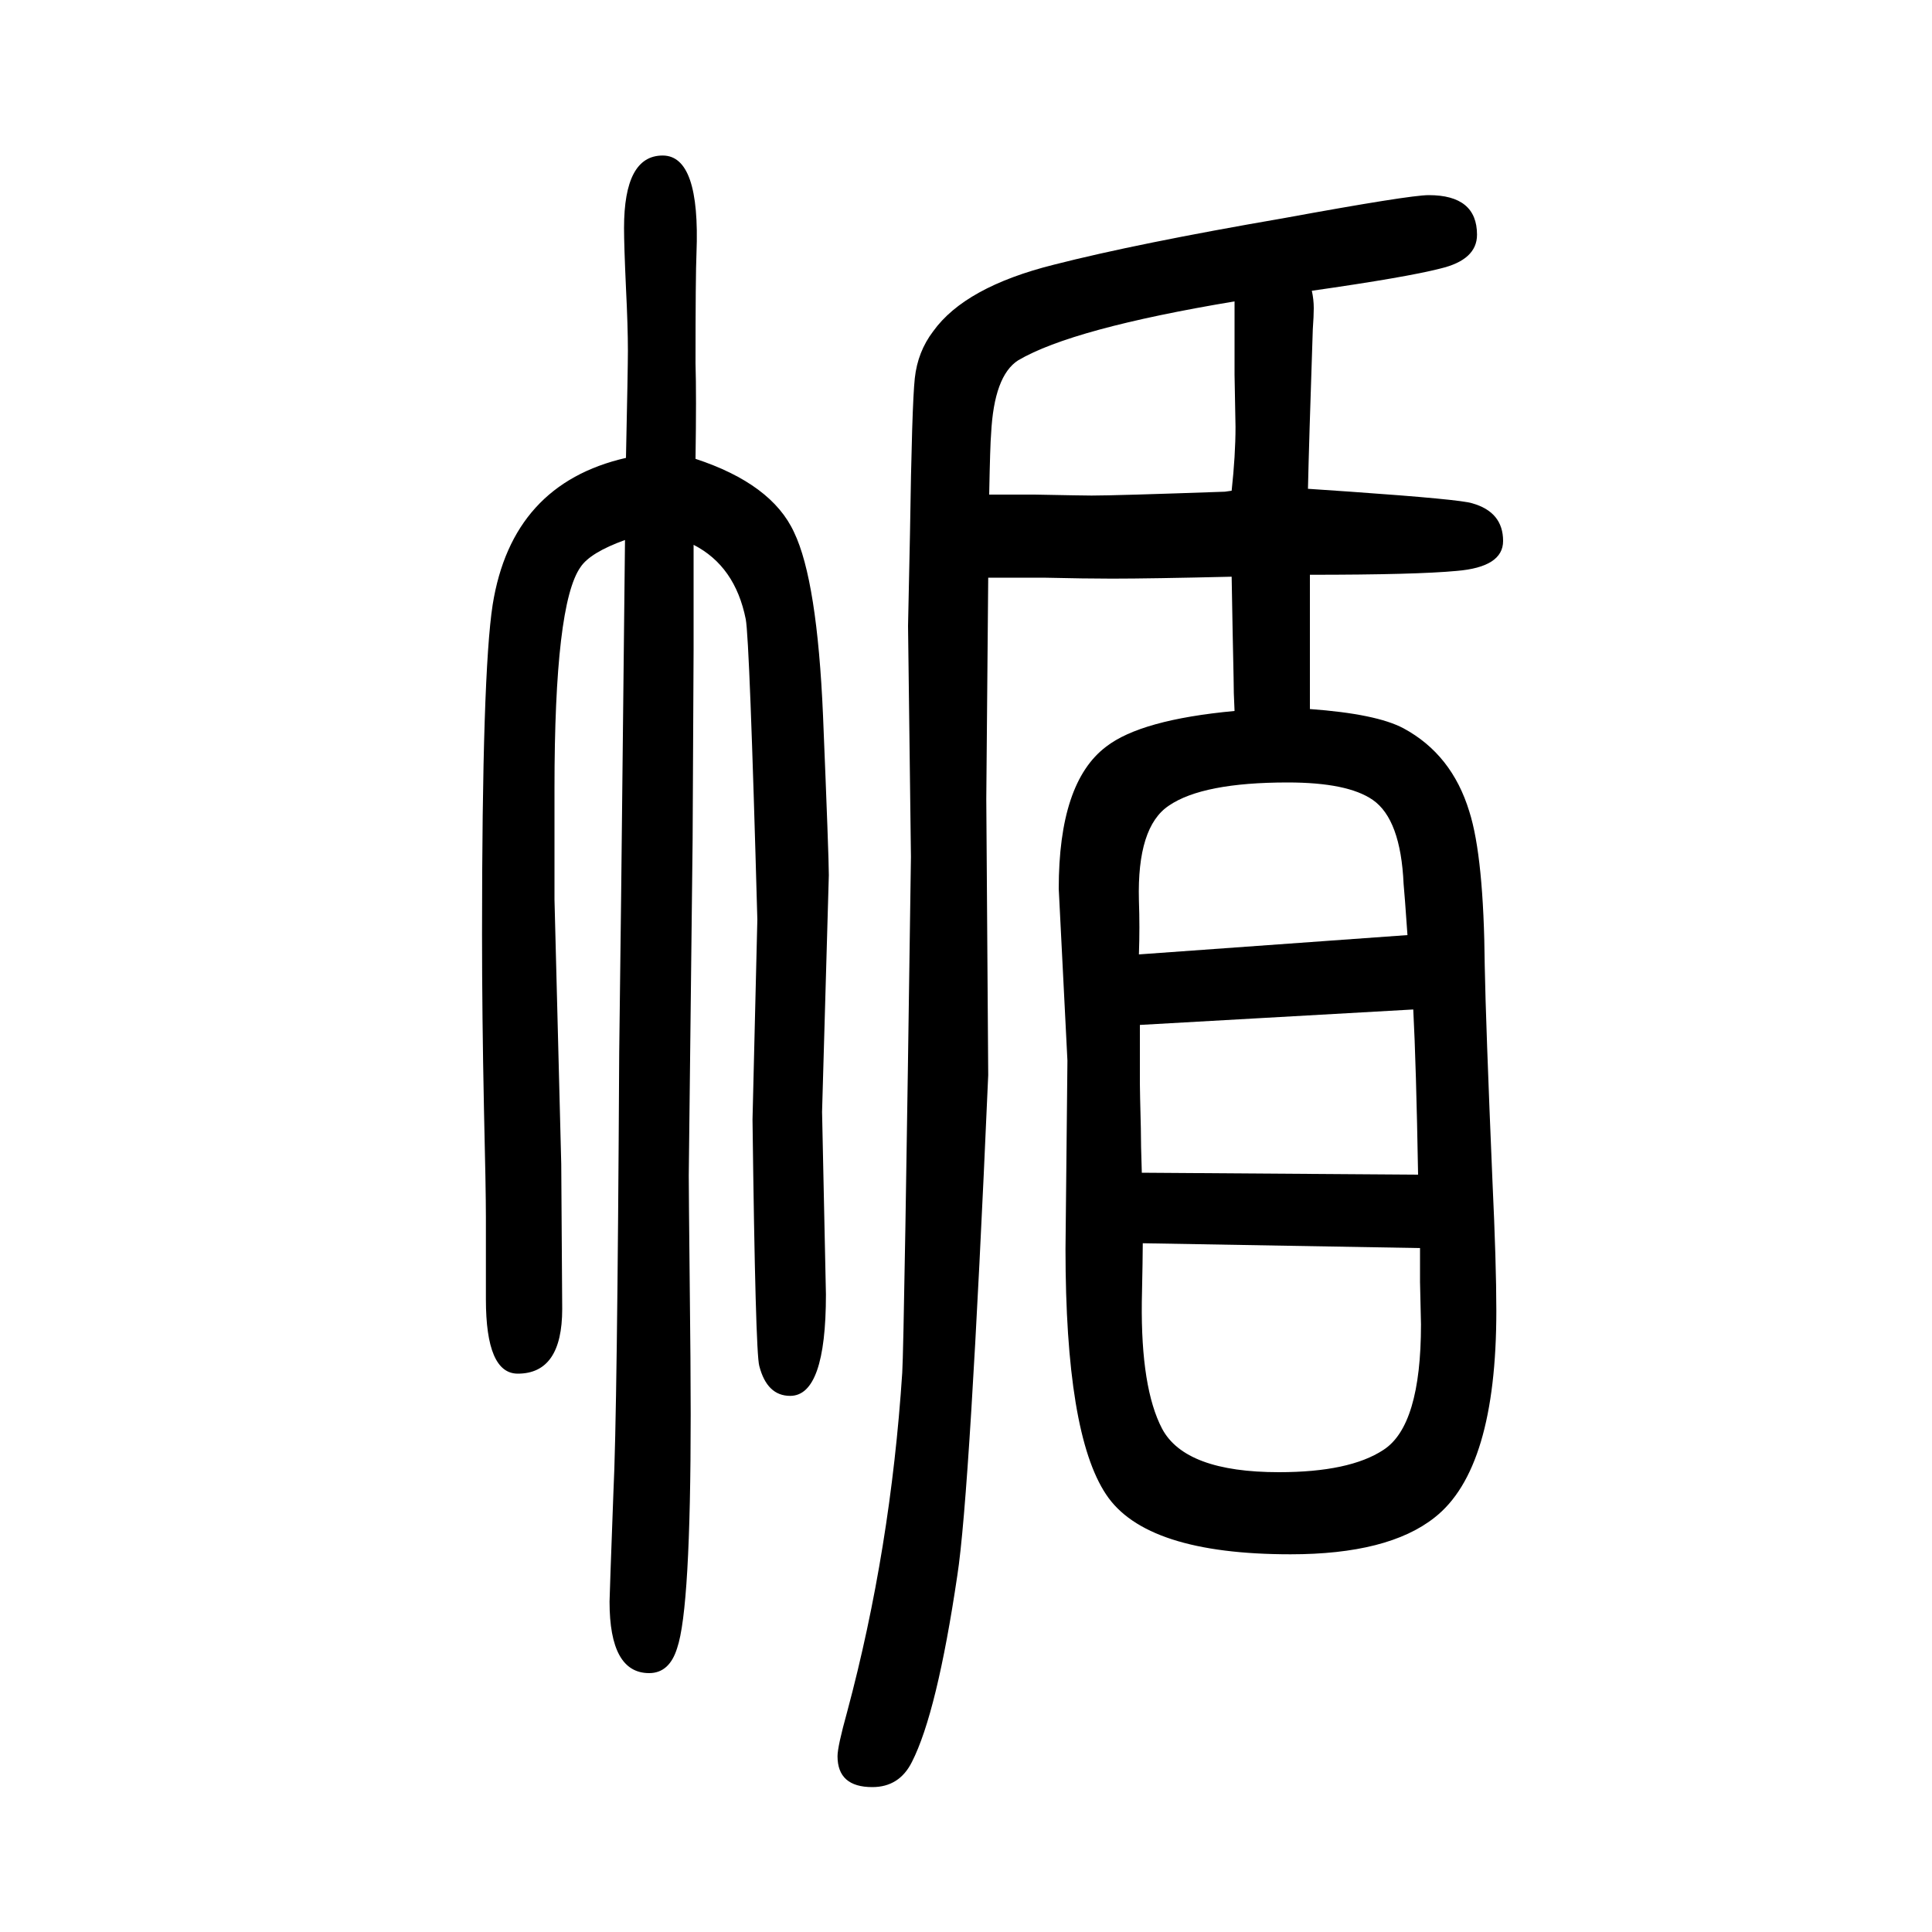 <svg xmlns="http://www.w3.org/2000/svg" xmlns:xlink="http://www.w3.org/1999/xlink" height="100" width="100" version="1.1"><path d="M1358 1349q2 -9 2 -18q0 -8 -1 -22q-4 -119 -5 -165l44 -3q114 -8 126 -12q32 -9 32 -39q0 -27 -48 -31q-42 -4 -152 -4v-139q69 -5 97 -20q50 -27 68 -86q15 -47 16 -160q1 -57 8 -223q4 -85 4 -134q0 -164 -64 -214q-48 -38 -149 -38q-150 0 -191 62q-42 63 -42 254
l2 195l-9 178q0 110 49 147q36 28 133 37q-1 19 -1 35q-1 45 -2 104q-84 -2 -124 -2q-27 0 -71 1h-57q-2 -225 -2 -229l2 -286q-19 -435 -32 -518q-21 -142 -47 -193q-13 -26 -41 -26q-36 0 -36 32q0 10 10 46q45 168 57 351q2 33 9 534l-3 239l2 95q2 134 5 161.5t19 48.5
q33 46 125 69q86 22 237 48q131 24 151 24q50 0 50 -41q0 -26 -38 -35q-35 -9 -133 -23zM1278 1338q-168 -28 -224 -61q-25 -16 -28 -76q-1 -11 -2 -63h47q51 -1 59 -1q25 0 138 4l7 1q4 37 4 66l-1 54v76zM1179 662l278 20q-3 43 -4 53q-3 67 -32 87q-26 18 -88 18
q-88 0 -123 -24q-33 -22 -31 -98q1 -28 0 -56zM1463 605l-283 -16v-42v-19q0 -7 1 -46q0 -16 1 -46l286 -2q-2 114 -5 171zM1470 358l-287 5q0 -13 -1 -61q-1 -89 21 -131q24 -45 121 -45q73 0 108 23q39 25 39 130l-1 44v35zM718 1086v-109l-1 -196l-4 -348q0 -15 1 -112
q1 -85 1 -135q0 -201 -14 -242q-8 -26 -29 -26q-41 0 -41 74q0 5 4 113q4 79 6 455l2 163l4 368q-36 -13 -46 -28q-27 -38 -27 -229v-115l7 -274l1 -150q0 -67 -46 -67q-33 0 -33 77v85q0 28 -2 112q-2 98 -2 181q0 270 11 341q20 125 138 152q2 93 2 111q0 25 -2 65
q-2 44 -2 62q0 75 40 75q39 0 35 -101q-1 -23 -1 -114q1 -33 0 -99q79 -26 102 -76q24 -50 30 -190q6 -146 6 -165l-7 -245l4 -189q0 -105 -37 -105q-24 0 -32 31q-4 14 -7 255l5 207q-8 290 -12 311q-11 55 -54 77z" style="" transform="scale(0.05 -0.05) translate(0 -1650)"/></svg>